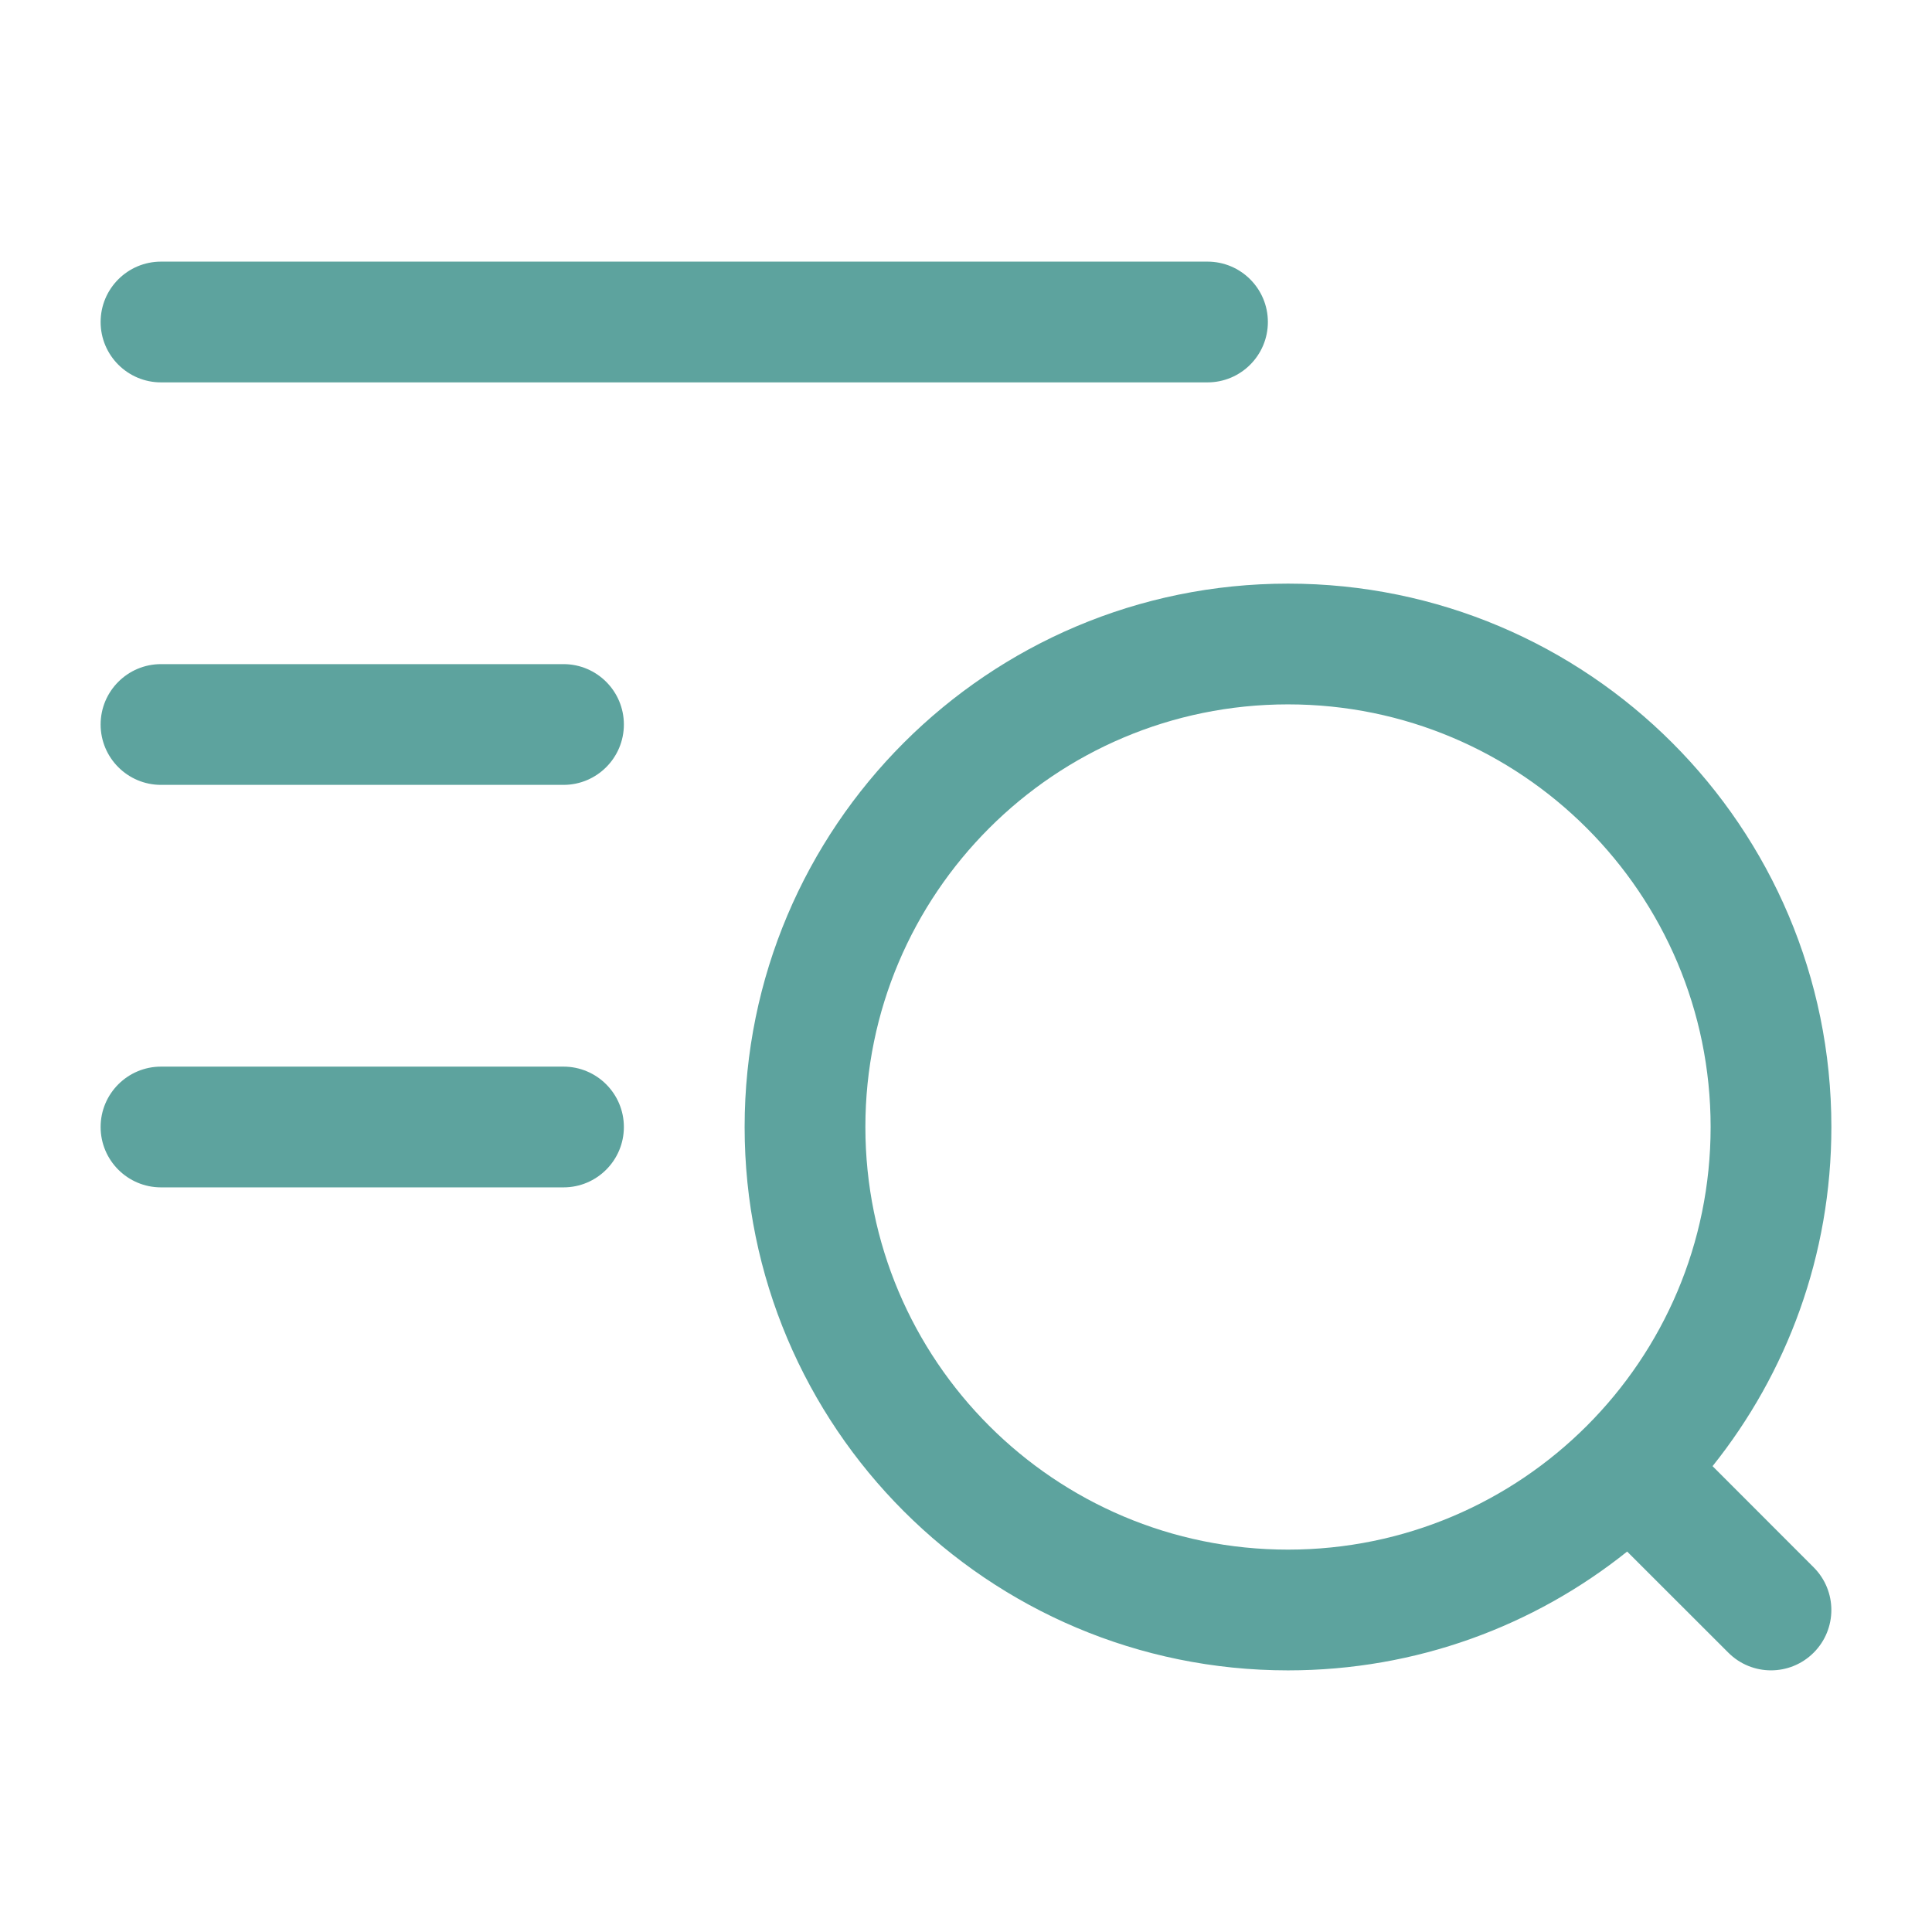 <svg width="24" height="24" viewBox="0 0 24 24" fill="none" xmlns="http://www.w3.org/2000/svg">
<path fill-rule="evenodd" clip-rule="evenodd" d="M2 3.25C1.586 3.25 1.25 3.586 1.25 4C1.25 4.414 1.586 4.75 2 4.75H15C15.414 4.75 15.75 4.414 15.75 4C15.75 3.586 15.414 3.25 15 3.25H2ZM16 8.75C13.101 8.75 10.75 11.101 10.75 14C10.75 16.899 13.101 19.25 16 19.25C18.899 19.25 21.25 16.899 21.25 14C21.25 11.101 18.899 8.75 16 8.75ZM9.25 14C9.25 10.272 12.272 7.25 16 7.25C19.728 7.25 22.75 10.272 22.75 14C22.75 15.594 22.198 17.058 21.274 18.213L22.53 19.47C22.823 19.763 22.823 20.237 22.53 20.53C22.237 20.823 21.763 20.823 21.47 20.53L20.213 19.274C19.058 20.198 17.594 20.75 16 20.75C12.272 20.75 9.25 17.728 9.25 14ZM2 13.25C1.586 13.25 1.25 13.586 1.25 14C1.25 14.414 1.586 14.75 2 14.75H7C7.414 14.75 7.75 14.414 7.75 14C7.75 13.586 7.414 13.25 7 13.25H2ZM1.25 9C1.25 8.586 1.586 8.25 2 8.25H7C7.414 8.25 7.75 8.586 7.75 9C7.75 9.414 7.414 9.75 7 9.75H2C1.586 9.75 1.25 9.414 1.25 9Z" fill="#5DA39E"/>
</svg>
